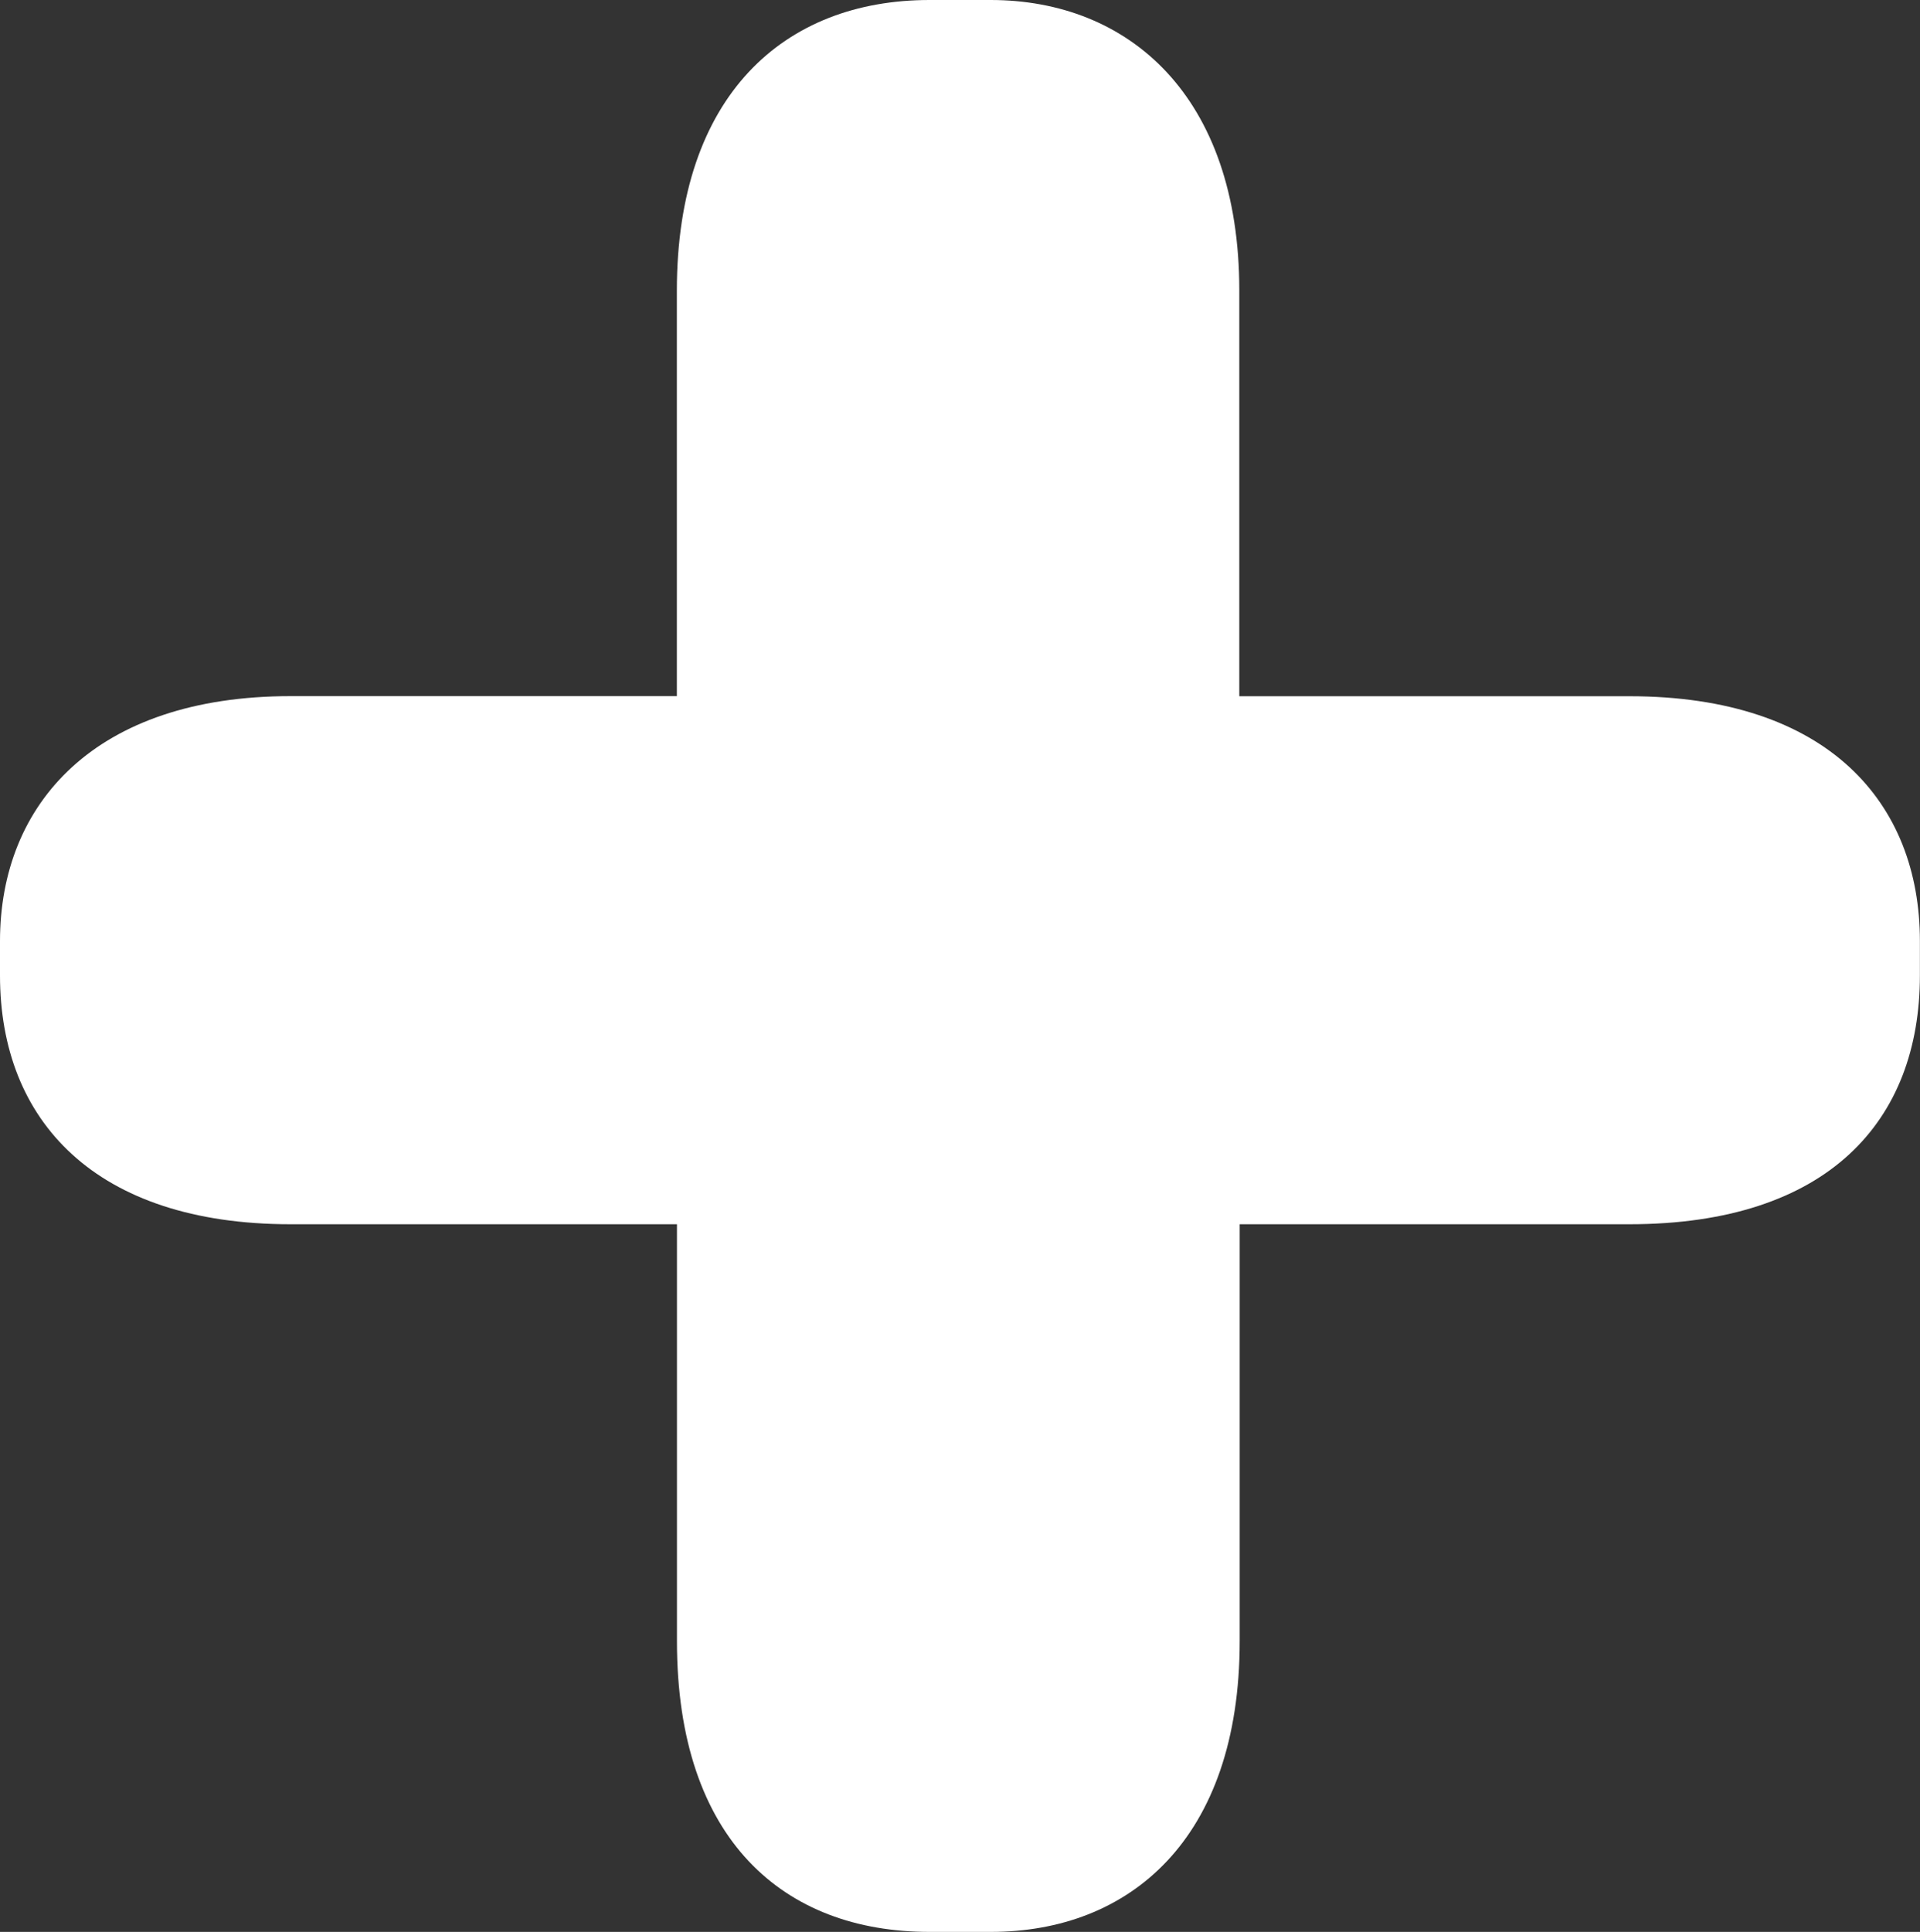<svg xmlns="http://www.w3.org/2000/svg" viewBox="0 0 19.499 19.615"><rect x="0" y="0" width="19.499" height="19.615" fill="#333333" stroke="none"/><path d="M9.44 0C7.962 0 6.874.97 6.874 2.951v4.117H2.951C.971 7.068 0 8.157 0 9.555v.35c0 1.475.97 2.525 2.951 2.525h3.924v4.234c0 2.02 1.088 2.951 2.564 2.951h.625c1.4 0 2.526-.933 2.526-2.953V12.43h3.957c2.02 0 2.951-1.05 2.951-2.526v-.35c0-1.4-.931-2.485-2.951-2.485h-3.961V2.95c0-1.98-1.126-2.95-2.525-2.95z" fill="#fff"/></svg>